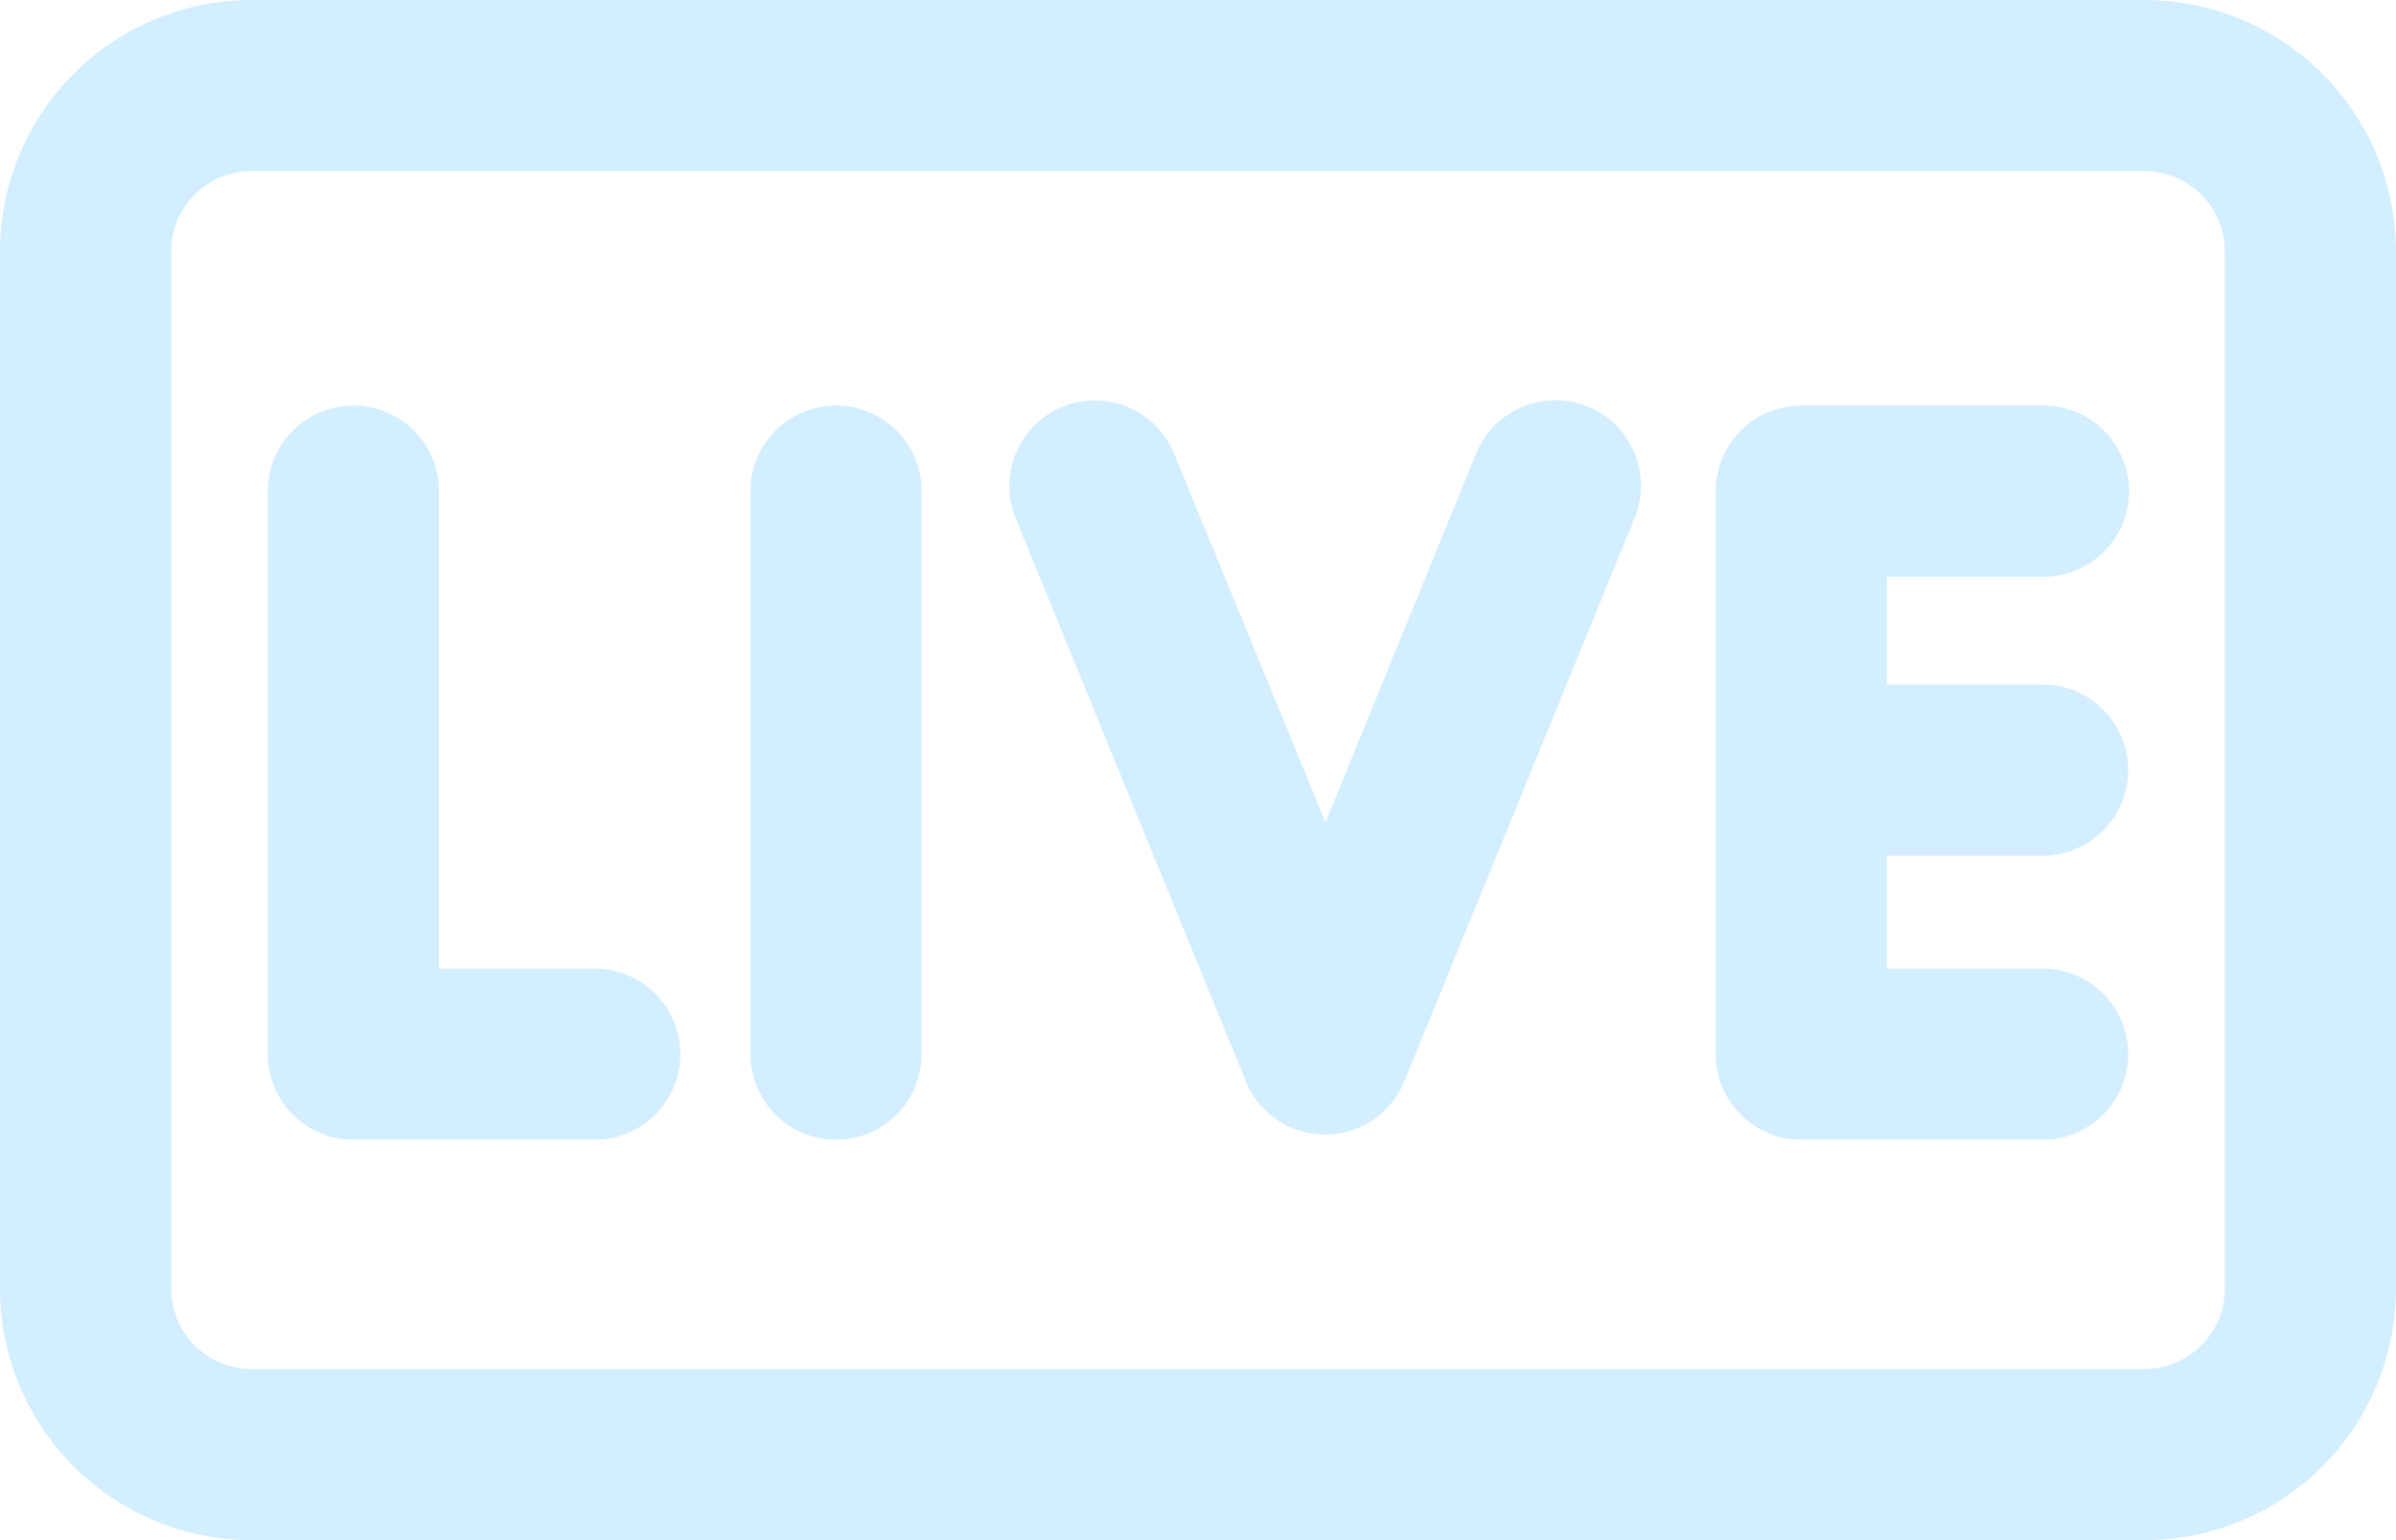<?xml version="1.0" encoding="UTF-8" standalone="no"?><svg xmlns="http://www.w3.org/2000/svg" xmlns:xlink="http://www.w3.org/1999/xlink" fill="#d2eeff" height="18" preserveAspectRatio="xMidYMid meet" version="1" viewBox="2.0 7.0 28.0 18.0" width="28" zoomAndPan="magnify"><g data-name="Layer 3" id="change1_1"><path d="M27.06,7H4.94A2.94,2.94,0,0,0,2,9.94V22.06A2.94,2.94,0,0,0,4.94,25H27.06A2.94,2.94,0,0,0,30,22.06V9.94A2.94,2.94,0,0,0,27.06,7ZM28,22.06a.94.94,0,0,1-.94.94H4.94A.94.94,0,0,1,4,22.06V9.94A.94.94,0,0,1,4.94,9H27.06a.94.94,0,0,1,.94.94Z"/><path d="M8.95,18.32H7.13V12.74a1,1,0,0,0-2,0v6.58a1,1,0,0,0,1,1H8.95a1,1,0,0,0,0-2Z"/><path d="M11.77,11.74a1,1,0,0,0-1,1v6.58a1,1,0,0,0,2,0V12.74A1,1,0,0,0,11.77,11.74Z"/><path d="M20.55,11.75a1,1,0,0,0-1.3.55l-1.76,4.31L15.72,12.3a1,1,0,1,0-1.85.76l2.69,6.58a1,1,0,0,0,1.85,0l2.69-6.58A1,1,0,0,0,20.55,11.75Z"/><path d="M25.88,13.74a1,1,0,0,0,0-2H23.05a1,1,0,0,0-1,1v6.58a1,1,0,0,0,1,1h2.82a1,1,0,0,0,0-2H24.05V17h1.82a1,1,0,0,0,0-2H24.05V13.74Z"/></g></svg>
